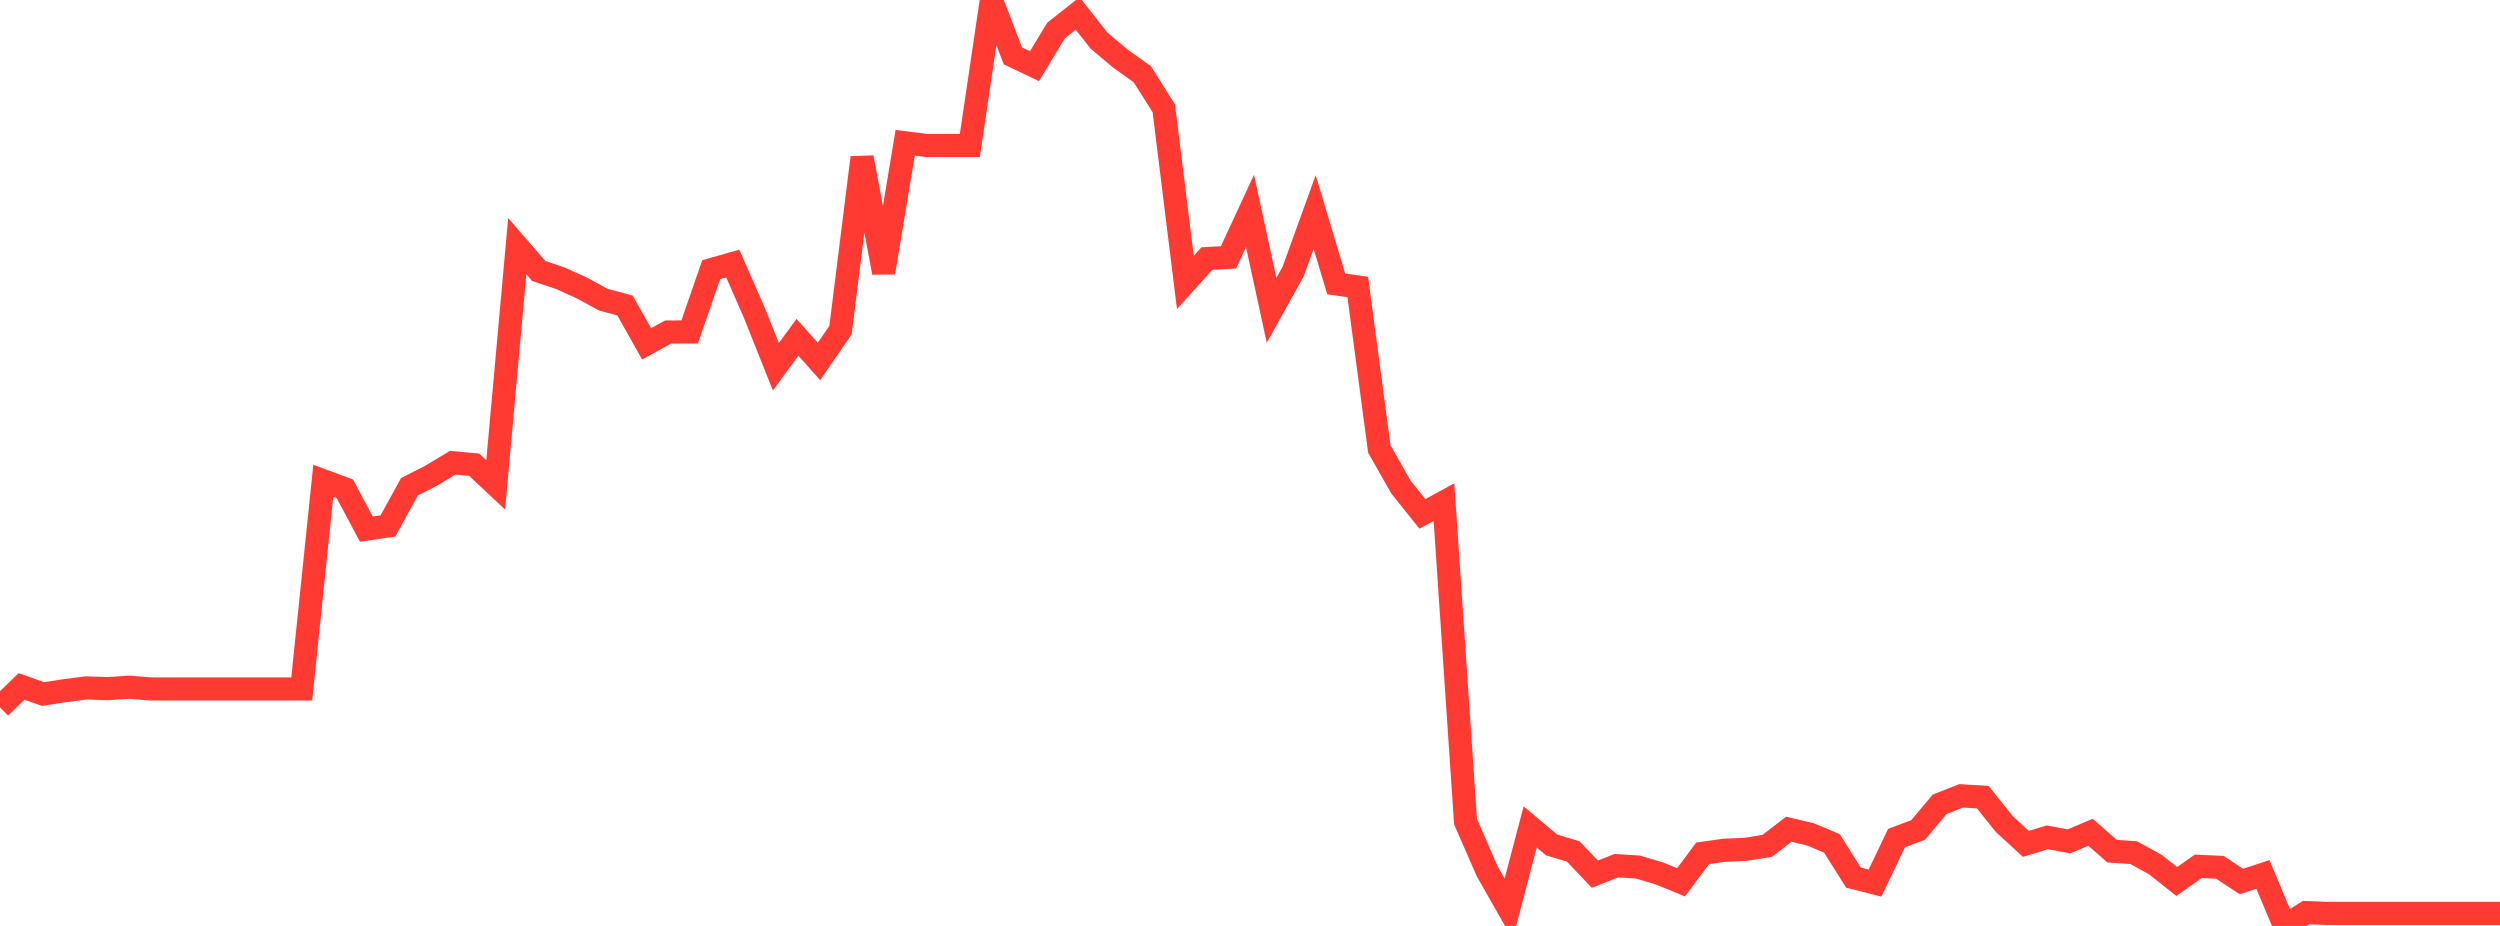 <?xml version="1.0" standalone="no"?>
<!DOCTYPE svg PUBLIC "-//W3C//DTD SVG 1.1//EN" "http://www.w3.org/Graphics/SVG/1.1/DTD/svg11.dtd">

<svg width="135" height="50" viewBox="0 0 135 50" preserveAspectRatio="none" 
  xmlns="http://www.w3.org/2000/svg"
  xmlns:xlink="http://www.w3.org/1999/xlink">


<polyline points="0.0, 38.193 1.164, 37.068 2.328, 37.478 3.491, 37.298 4.655, 37.147 5.819, 37.186 6.983, 37.11 8.147, 37.204 9.31, 37.204 10.474, 37.204 11.638, 37.204 12.802, 37.204 13.966, 37.204 15.129, 37.204 16.293, 37.204 17.457, 25.963 18.621, 26.394 19.784, 28.574 20.948, 28.4 22.112, 26.284 23.276, 25.691 24.44, 24.989 25.603, 25.094 26.767, 26.185 27.931, 13.294 29.095, 14.634 30.259, 15.024 31.422, 15.55 32.586, 16.185 33.75, 16.497 34.914, 18.566 36.078, 17.93 37.241, 17.926 38.405, 14.563 39.569, 14.231 40.733, 16.888 41.897, 19.806 43.06, 18.213 44.224, 19.519 45.388, 17.823 46.552, 8.506 47.716, 14.721 48.879, 7.713 50.043, 7.856 51.207, 7.856 52.371, 7.856 53.534, 0.0 54.698, 3.018 55.862, 3.573 57.026, 1.647 58.19, 0.724 59.353, 2.2 60.517, 3.176 61.681, 4.004 62.845, 5.848 64.009, 15.253 65.172, 13.963 66.336, 13.899 67.5, 11.39 68.664, 16.757 69.828, 14.668 70.991, 11.451 72.155, 15.33 73.319, 15.497 74.483, 24.246 75.647, 26.295 76.81, 27.751 77.974, 27.115 79.138, 44.366 80.302, 47.033 81.466, 49.081 82.629, 44.655 83.793, 45.629 84.957, 45.98 86.121, 47.206 87.284, 46.746 88.448, 46.821 89.612, 47.167 90.776, 47.645 91.94, 46.08 93.103, 45.917 94.267, 45.864 95.431, 45.675 96.595, 44.779 97.759, 45.052 98.922, 45.543 100.086, 47.39 101.25, 47.686 102.414, 45.255 103.578, 44.819 104.741, 43.431 105.905, 42.975 107.069, 43.046 108.233, 44.5 109.397, 45.568 110.56, 45.215 111.724, 45.436 112.888, 44.943 114.052, 45.964 115.216, 46.042 116.379, 46.679 117.543, 47.6 118.707, 46.781 119.871, 46.835 121.034, 47.601 122.198, 47.218 123.362, 50.0 124.526, 49.28 125.69, 49.325 126.853, 49.325 128.017, 49.325 129.181, 49.325 130.345, 49.325 131.509, 49.325 132.672, 49.325 133.836, 49.325 135.0, 49.325" fill="none" stroke="#ff3a33" stroke-width="1.25"/>

</svg>